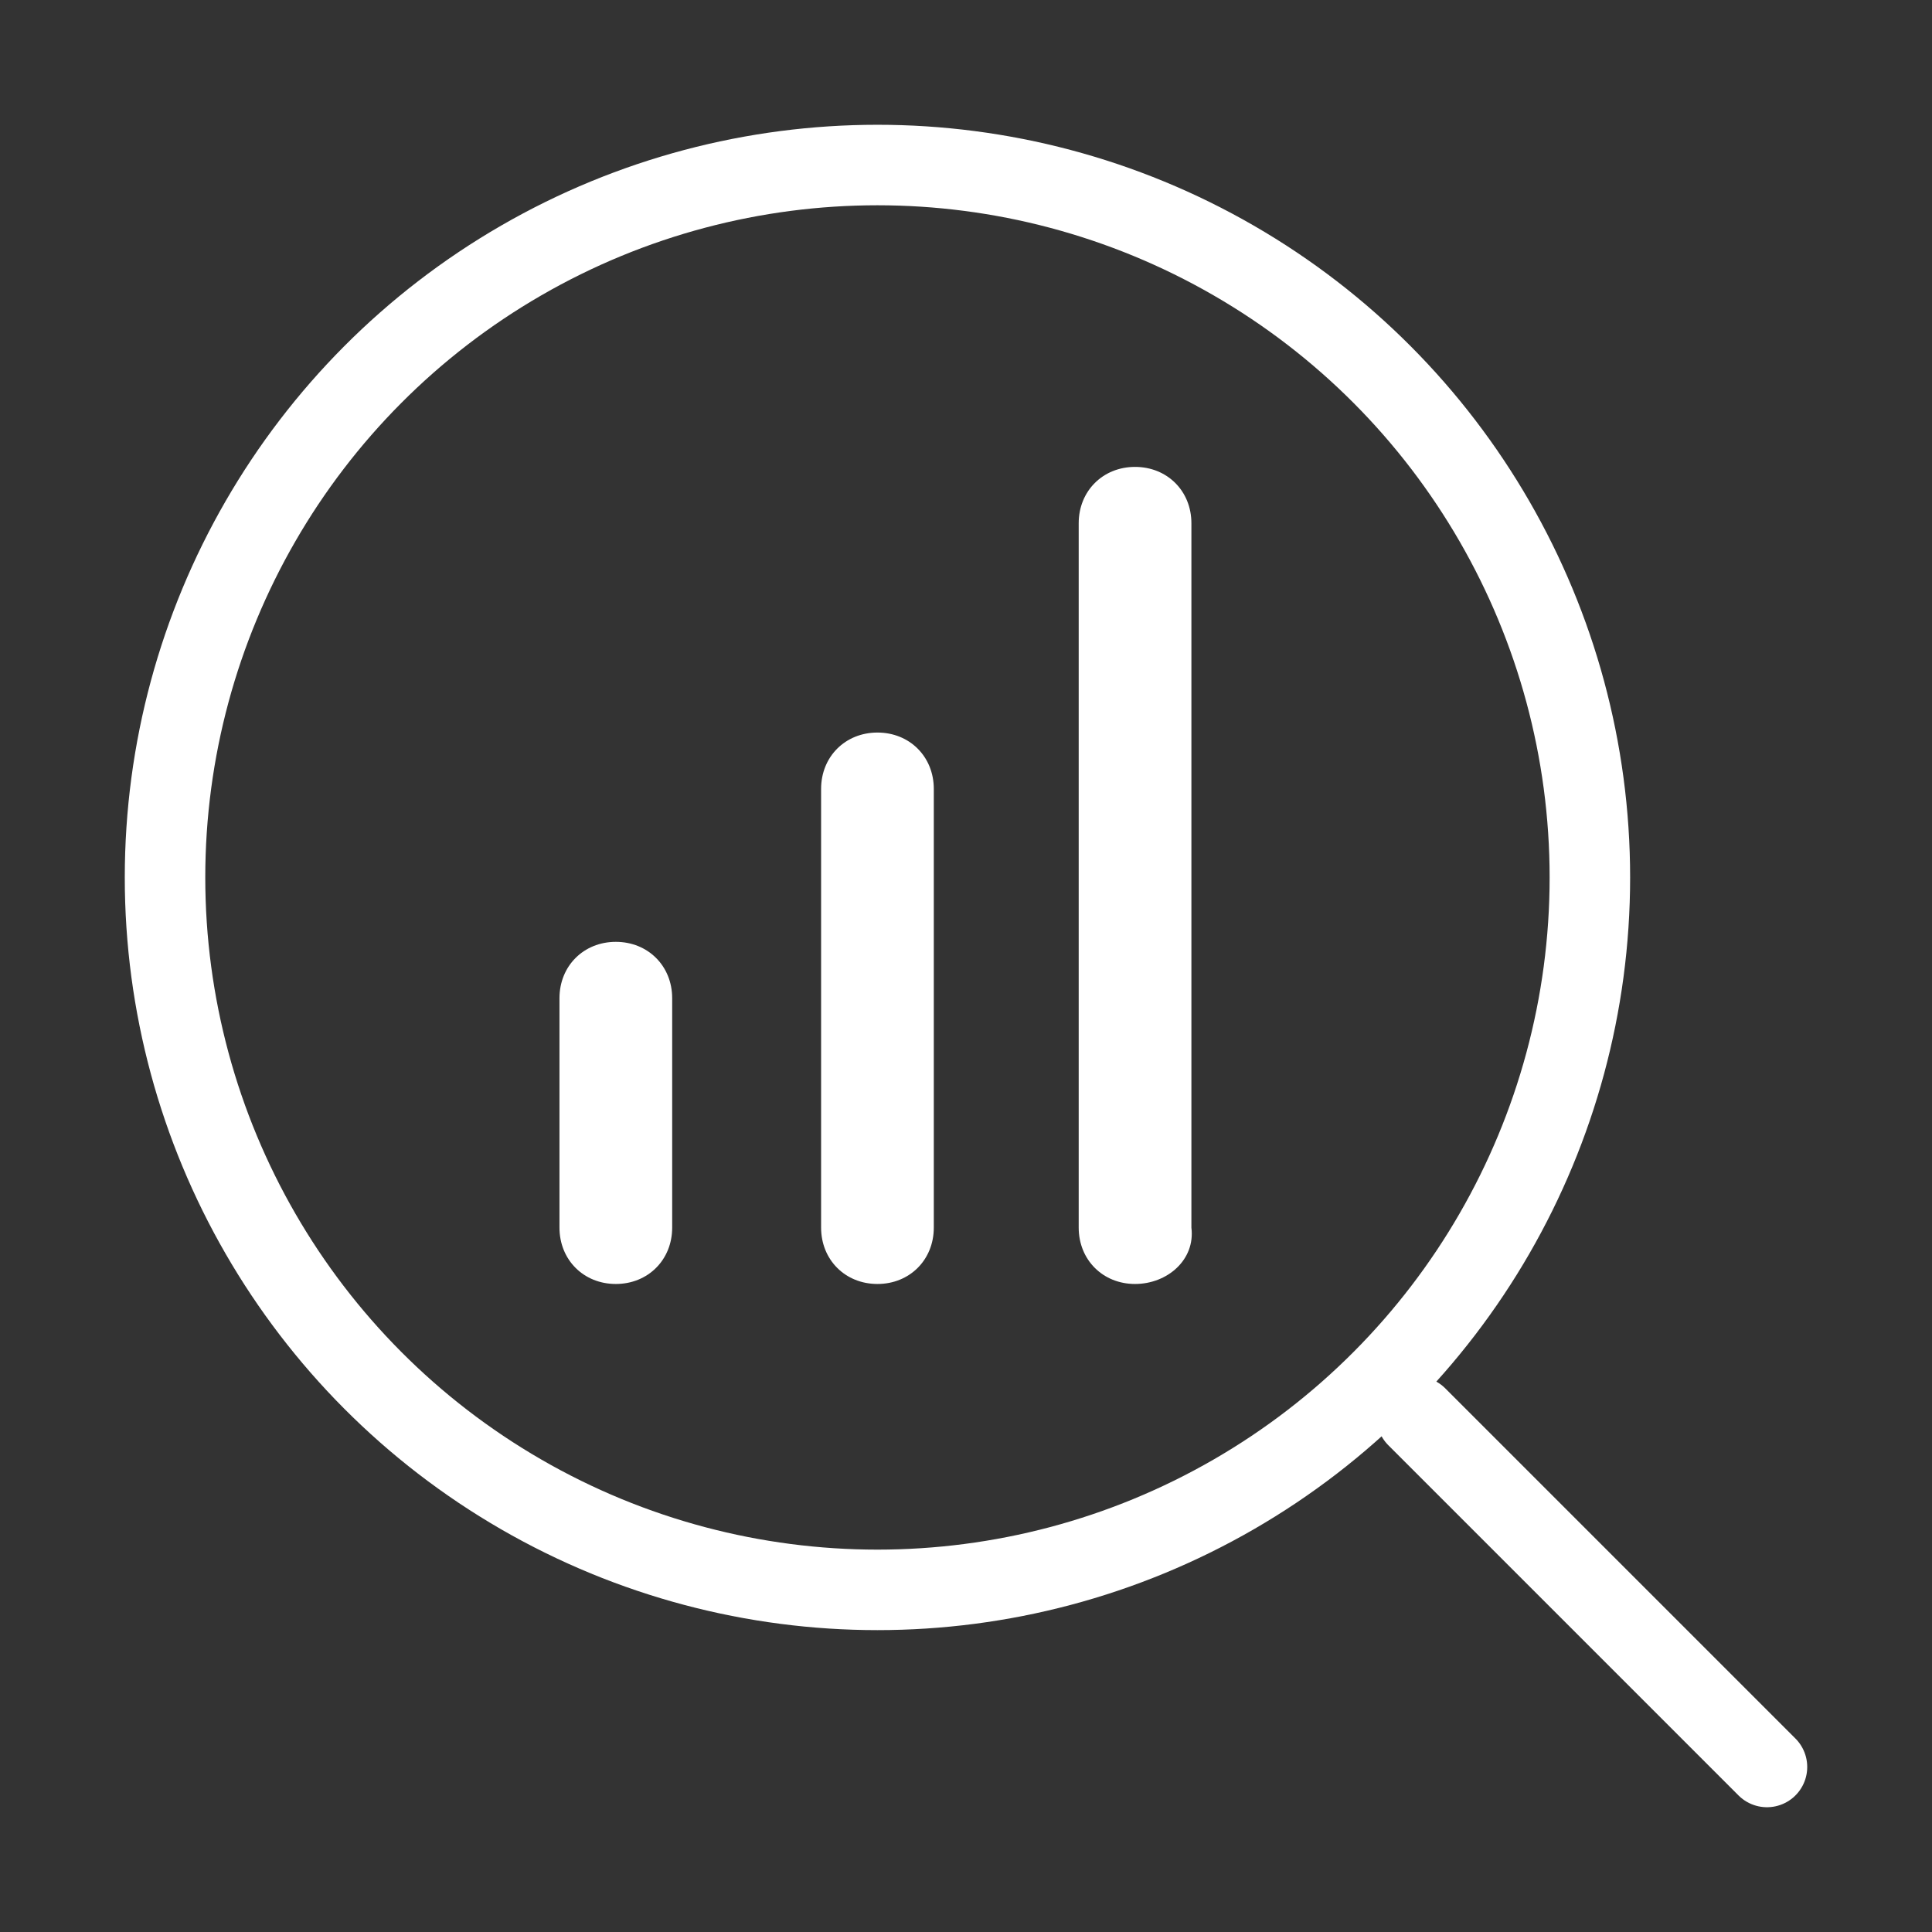 <?xml version="1.0" encoding="utf-8"?>
<!-- Generator: Adobe Illustrator 24.0.1, SVG Export Plug-In . SVG Version: 6.00 Build 0)  -->
<svg version="1.1" id="Capa_1" xmlns="http://www.w3.org/2000/svg" xmlns:xlink="http://www.w3.org/1999/xlink" x="0px" y="0px"
	 viewBox="0 0 48 48" style="enable-background:new 0 0 48 48;" xml:space="preserve">
<rect x="0" y="0" width="48" height="48" fill="#333333" stroke="none"/>
<style type="text/css">
	.st0{fill:#FF6969;}
	.st1{fill:#FFFFFF;stroke:#000000;stroke-width:31;stroke-miterlimit:10;}
	.st2{fill:none;stroke:#FF6969;stroke-width:35;stroke-linecap:round;stroke-miterlimit:10;}
	.st3{fill:none;stroke:#FF6969;stroke-width:21;stroke-miterlimit:10;}
	.st4{fill:none;stroke:#000000;stroke-width:35;stroke-linecap:round;stroke-miterlimit:10;}
	.st5{fill:none;}
	.st6{fill:none;stroke:#333333;stroke-width:21;stroke-miterlimit:10;}
	.st7{fill:none;stroke:#FFFFFF;stroke-width:27;stroke-linecap:round;stroke-miterlimit:10;}
	.st8{fill:none;stroke:#FFFFFF;stroke-width:24;stroke-miterlimit:10;}
	.st9{fill:none;stroke:#000000;stroke-width:2;stroke-linecap:round;stroke-linejoin:round;stroke-miterlimit:10;}
	.st10{fill:#231815;}
	.st11{fill:#EA656A;}
	.st12{fill:#FFFFFF;}
	.st13{fill:none;stroke:#000000;stroke-width:2;stroke-miterlimit:10;}
	.st14{fill:none;stroke:#000000;stroke-width:2;stroke-linecap:round;stroke-miterlimit:10;}
	.st15{fill:none;stroke:#FF6969;stroke-width:2;stroke-linecap:round;stroke-miterlimit:10;}
	.st16{fill:#FFFFFF;stroke:#000000;stroke-width:2;stroke-linecap:round;stroke-linejoin:round;stroke-miterlimit:10;}
	.st17{fill:none;stroke:#FFFFFF;stroke-width:2;stroke-linecap:round;stroke-linejoin:round;stroke-miterlimit:10;}
	.st18{fill:none;stroke:#FFFFFF;stroke-width:2;stroke-linecap:round;stroke-miterlimit:10;}
	.st19{fill:none;stroke:#FFFFFF;stroke-width:2;stroke-miterlimit:10;}
</style>
<g>
	<line class="st17" x1="35.2" y1="35.2" x2="43.9" y2="43.9"/>
	<circle class="st17" cx="21.8" cy="21.8" r="17.7"/>
	<g>
		<path class="st12" d="M28.2,31.9L28.2,31.9c-0.8,0-1.4-0.6-1.4-1.4V13c0-0.8,0.6-1.4,1.4-1.4h0c0.8,0,1.4,0.6,1.4,1.4v17.5
			C29.7,31.3,29,31.9,28.2,31.9z"/>
		<path class="st12" d="M21.8,31.9L21.8,31.9c-0.8,0-1.4-0.6-1.4-1.4V19.6c0-0.8,0.6-1.4,1.4-1.4h0c0.8,0,1.4,0.6,1.4,1.4v10.9
			C23.2,31.3,22.6,31.9,21.8,31.9z"/>
		<path class="st12" d="M15.3,31.9L15.3,31.9c-0.8,0-1.4-0.6-1.4-1.4v-5.7c0-0.8,0.6-1.4,1.4-1.4h0c0.8,0,1.4,0.6,1.4,1.4v5.7
			C16.7,31.3,16.1,31.9,15.3,31.9z"/>
	</g>
</g>
</svg>

